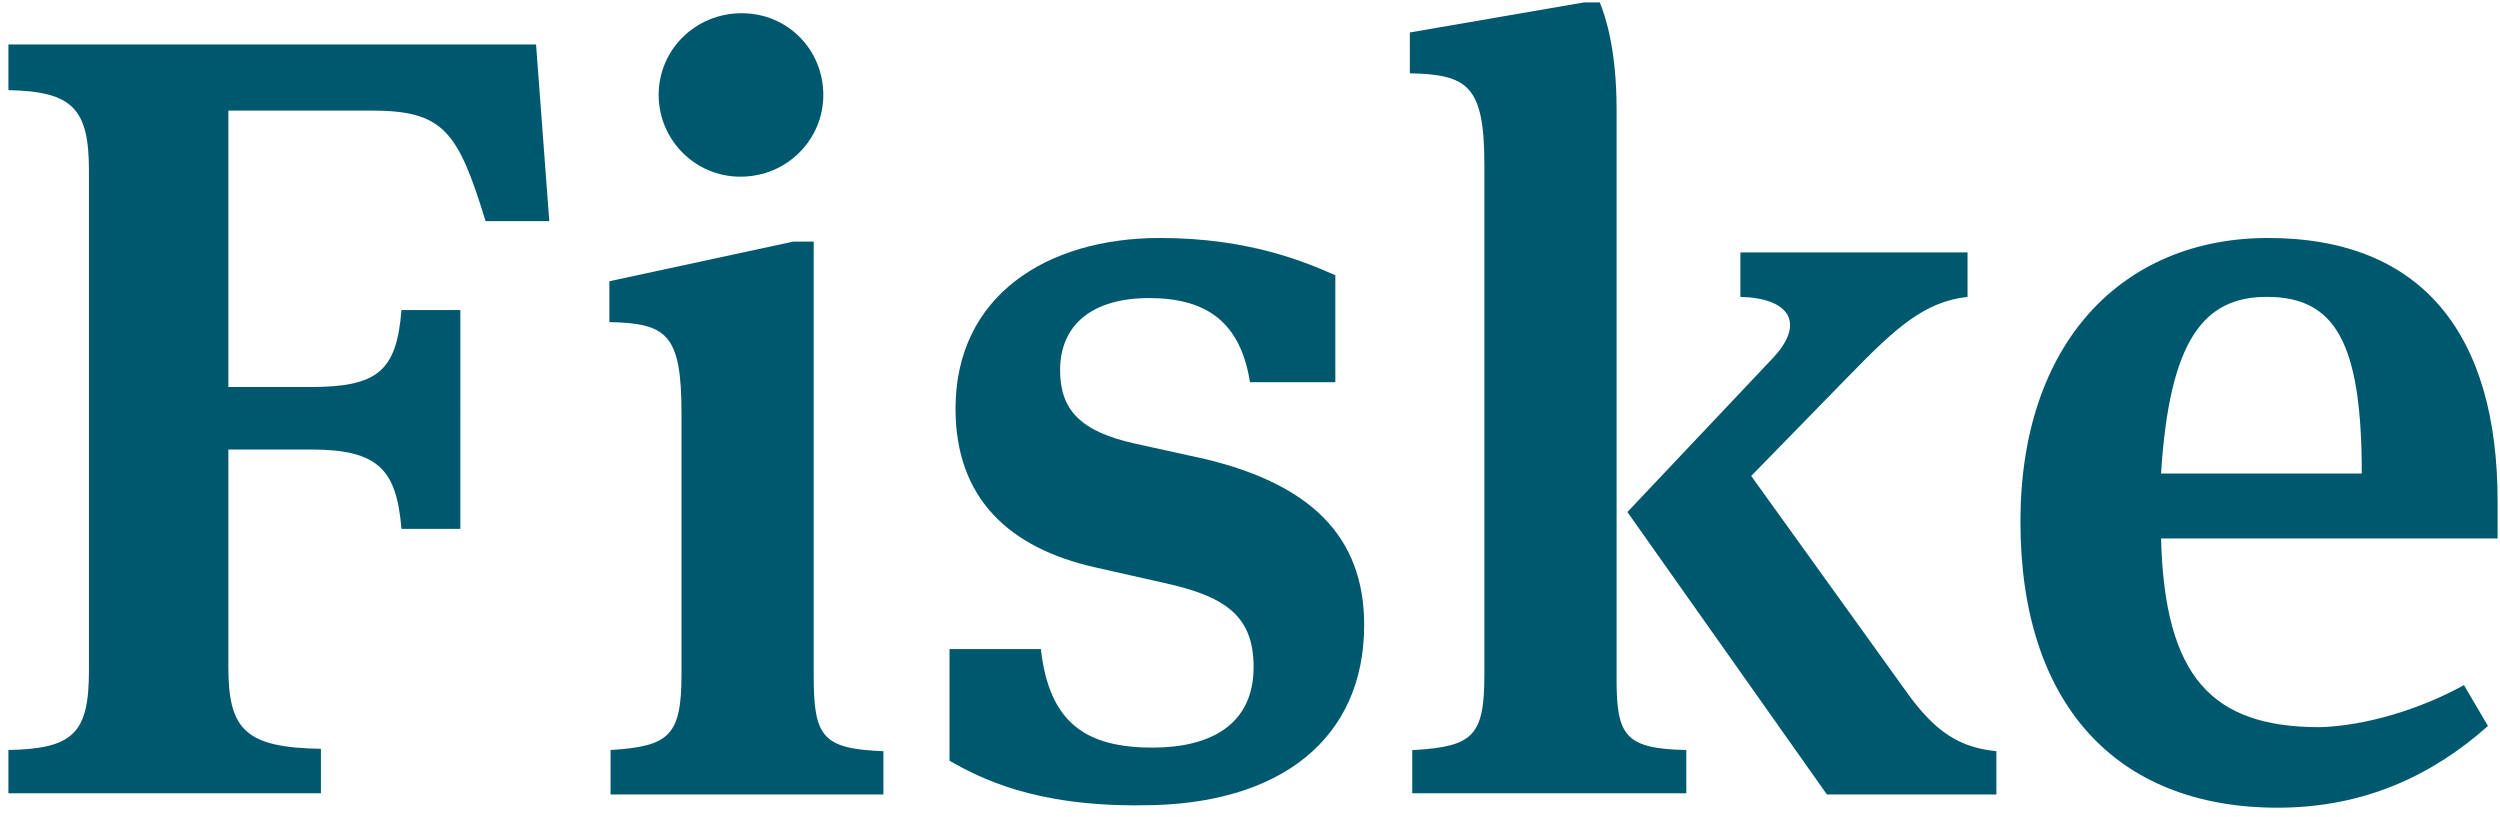<svg width="208" height="68" xmlns="http://www.w3.org/2000/svg"><g fill="none" fill-rule="evenodd"><path d="M-2.1.2h233.2v83H-2.1z"/><g fill="#00586F" fill-rule="nonzero"><path d="M.7 62.4c5.4-.1 6.7-1.4 6.7-6.6V14.2c0-5.1-1.3-6.6-6.7-6.7V3.7h43.9l1.1 14.7h-5.3c-2.3-7.5-3.5-9.2-9.5-9.2H19v23h6.8c5.6 0 7.2-1.3 7.6-6.4h4.9V44h-4.9c-.4-4.9-1.9-6.6-7.5-6.6H19v18.1c0 5.2 1.4 6.7 7.7 6.8V66H.7v-3.6ZM50.8 66v-3.6c4.9-.3 5.9-1.2 5.9-6.3V34.4c0-6.6-1.2-7.5-6-7.6v-3.4L66 20.1h1.7v36.1c0 5.1.7 6.1 5.8 6.3v3.6H50.8V66Zm10.8-51.3c-3.8 0-6.8-3.1-6.8-6.8 0-3.8 3.1-6.8 6.9-6.8 3.9 0 6.8 3.1 6.8 6.8 0 3.7-3 6.8-6.9 6.8Z"/></g><path d="M79 63.3V54h7.6c.7 6.2 3.8 8.2 9.3 8.2 4.8 0 8.4-1.9 8.4-6.7 0-4.2-2.3-5.8-7-6.9l-6.2-1.4C84 45.6 79.5 41.5 79.5 34c0-9.4 7.6-14.2 17-14.2 7.6 0 12.3 2.1 14.6 3.1v8.9H104c-.8-5-3.6-7-8.4-7-4.7 0-7.4 2.2-7.4 6 0 3.3 1.7 5.1 6.2 6.1l5.9 1.3c8.7 2.1 13.2 6.4 13.2 13.8 0 9.4-6.9 15-18.5 15-9 .1-13.5-2.3-16-3.7Z" fill="#00586F" fill-rule="nonzero"/><g fill="#00586F" fill-rule="nonzero"><path d="M117.7 62.4c4.9-.3 5.8-1.2 5.8-6.3V13.7c0-6.6-1.4-7.5-6.2-7.6V2.7L131.8.2h1.3c.5 1.2 1.4 4 1.4 8.9v47.4c0 4.7.7 5.8 5.8 5.9V66h-22.8v-3.6h.2Zm17.7-19.8 12-12.7c2.9-3 1.5-5.1-2.6-5.2V21h18.9v3.7c-3.6.4-6 2.6-9.8 6.5l-8.2 8.4 12.8 17.8c2.6 3.7 4.7 4.8 7.6 5.1v3.6H152l-16.6-23.5ZM205 57l2 3.4c-4.6 4.1-10.3 6.8-17.5 6.8-13.5 0-21.4-8.7-21.4-23.8 0-14.9 8.5-23.6 20.6-23.6 12.9 0 19.1 8.1 19.1 21.9v3.1h-28c.3 11.5 4.2 15.7 13.2 15.7 3.8-.1 8.4-1.5 12-3.5Zm-25.2-17.6h16.7c0-10.9-2.2-14.7-7.9-14.7-5.2 0-8.1 3.5-8.8 14.7Z"/></g></g></svg>